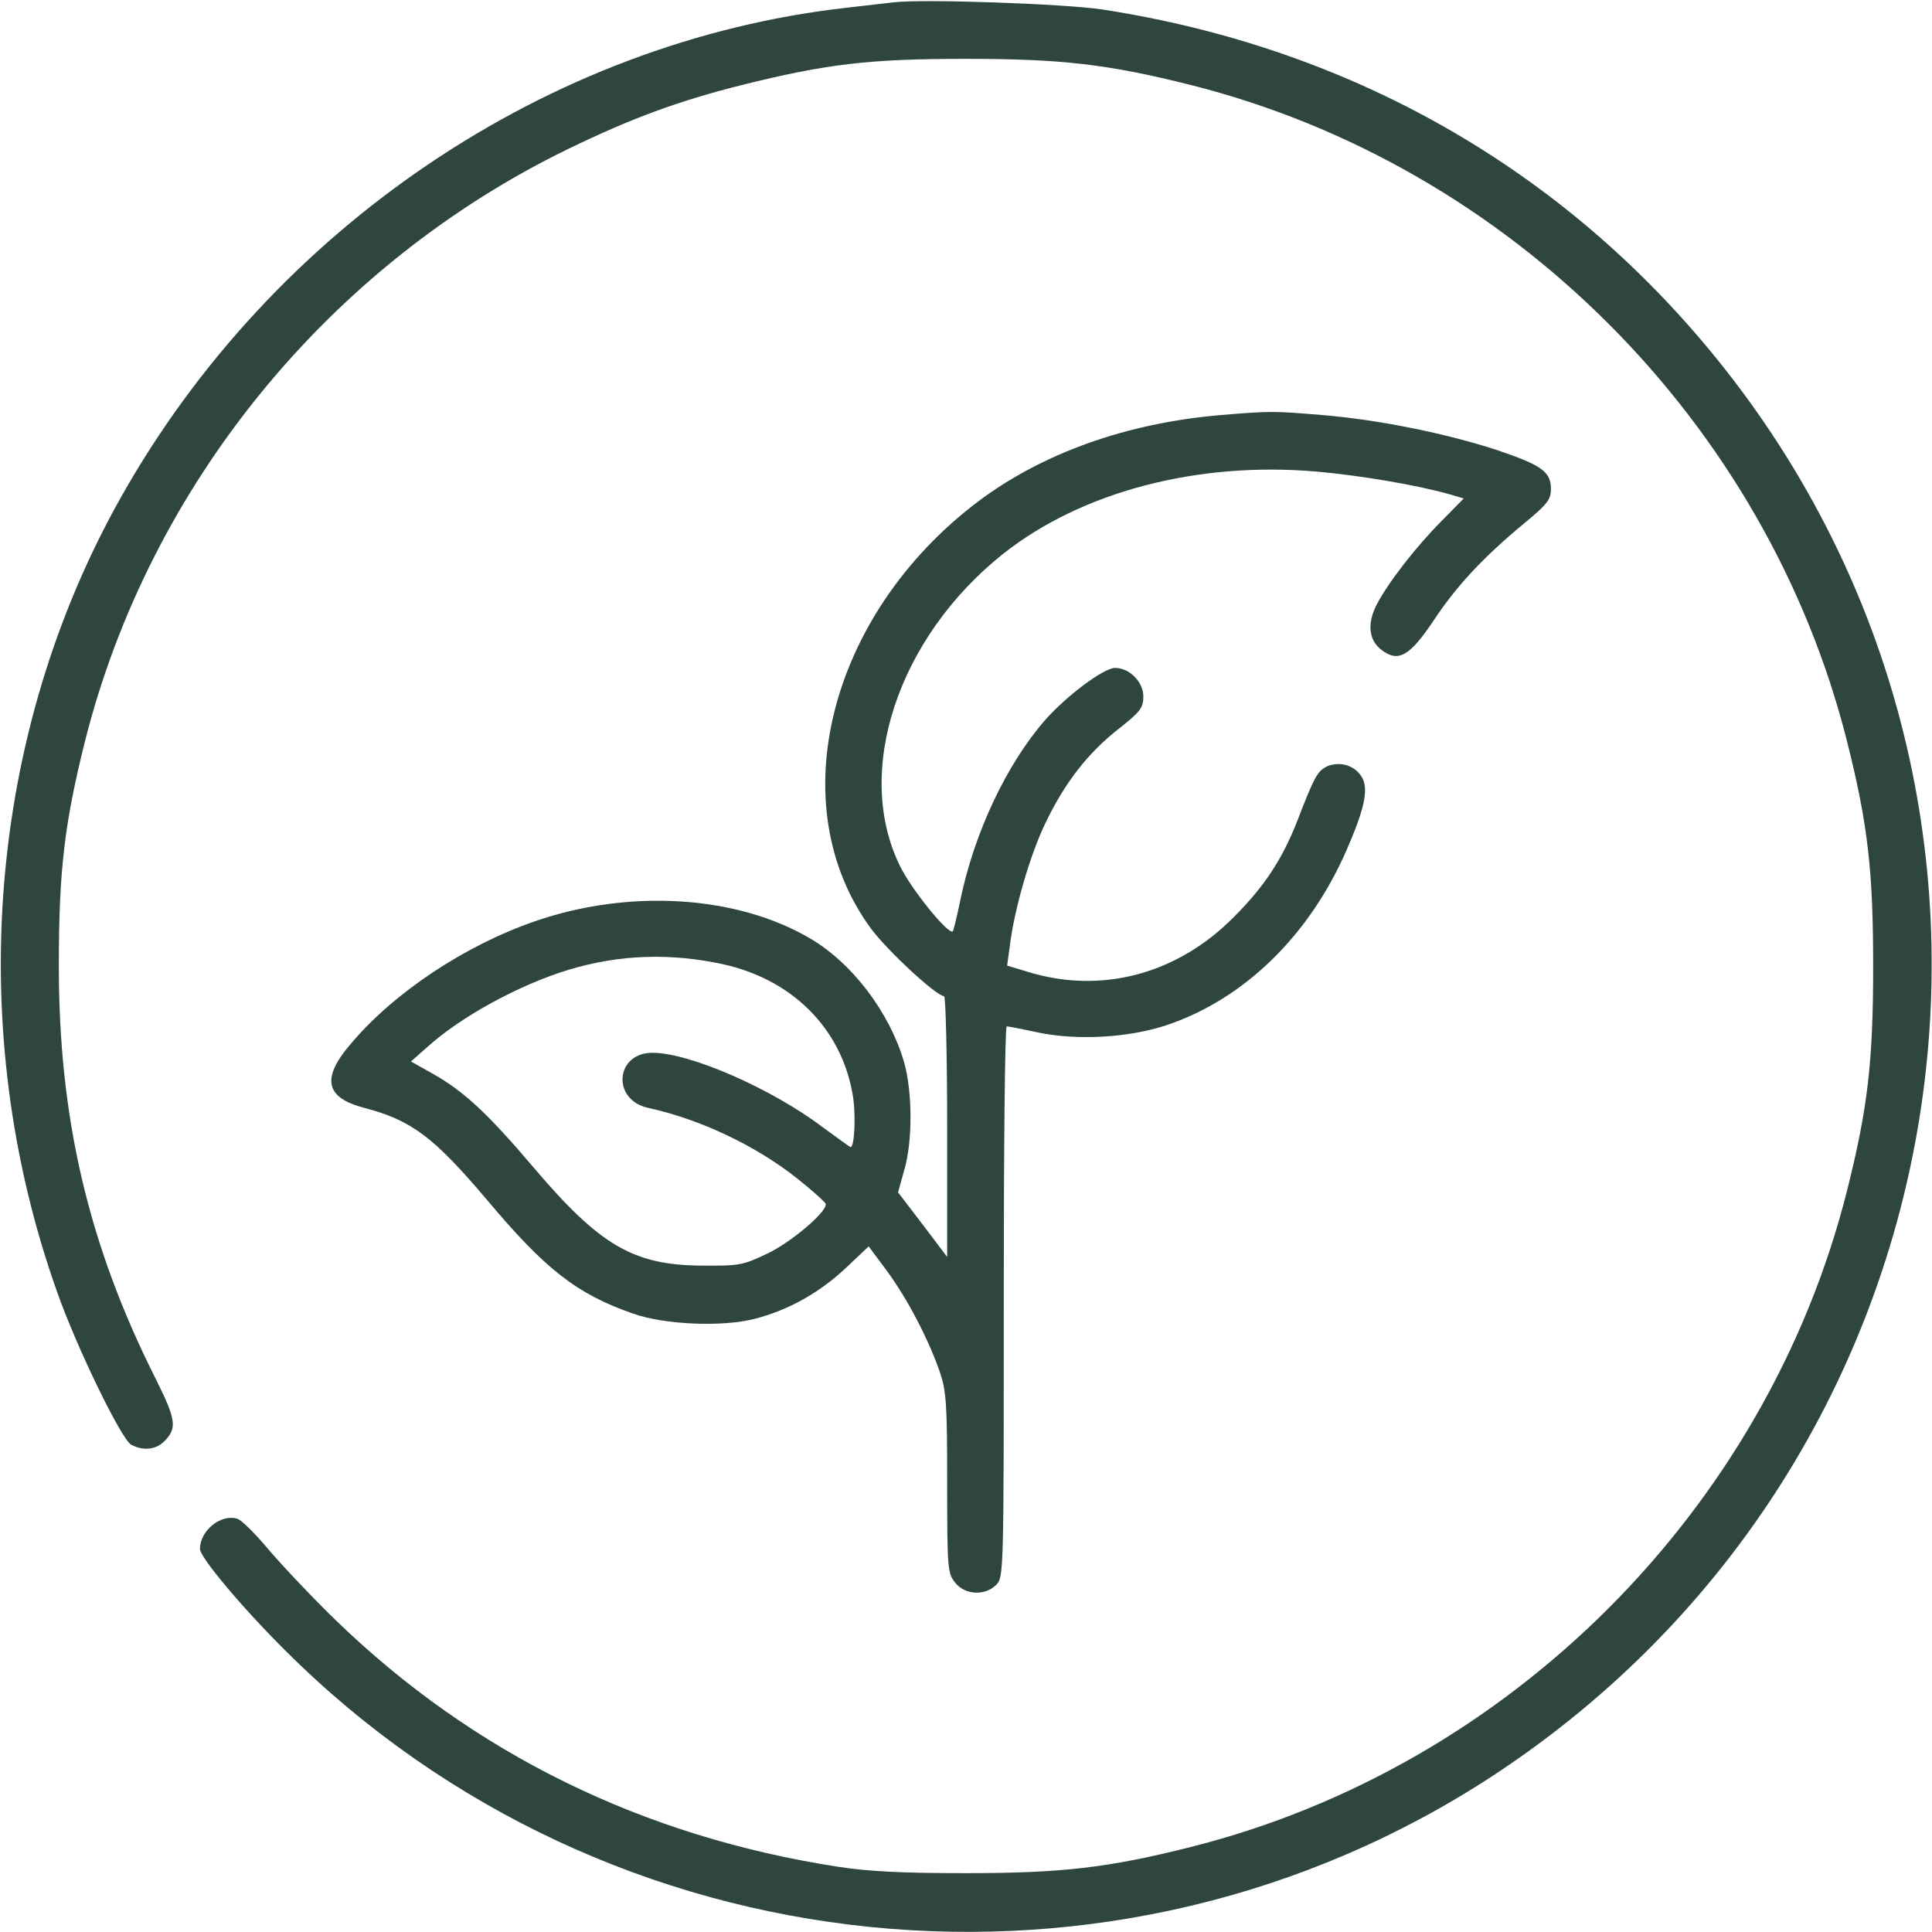 <svg xmlns="http://www.w3.org/2000/svg" fill="none" viewBox="0 0 24 24" height="24" width="24">
<g clip-path="url(#clip0_42_1487)">
<path fill="#2E463E" d="M11.109 0.028C11.02 0.038 10.744 0.07 10.5 0.098C6.806 0.52 3.389 2.827 1.505 6.173C-0.155 9.117 -0.45 12.787 0.708 16.045C0.952 16.739 1.509 17.883 1.631 17.948C1.786 18.028 1.945 18.009 2.053 17.892C2.199 17.738 2.184 17.63 1.941 17.142C1.097 15.469 0.727 13.884 0.731 11.977C0.731 10.814 0.802 10.223 1.055 9.211C1.856 6.028 4.088 3.295 7.055 1.852C7.838 1.472 8.419 1.256 9.22 1.055C10.275 0.792 10.805 0.731 12 0.731C13.186 0.731 13.763 0.797 14.789 1.055C18.755 2.053 21.947 5.245 22.945 9.211C23.203 10.238 23.269 10.814 23.269 12C23.269 13.186 23.203 13.762 22.945 14.789C21.947 18.755 18.755 21.947 14.789 22.945C13.763 23.203 13.186 23.269 12 23.269C11.227 23.269 10.8 23.25 10.406 23.189C7.988 22.814 5.888 21.788 4.177 20.133C3.886 19.852 3.511 19.453 3.342 19.256C3.178 19.059 3 18.881 2.949 18.867C2.747 18.802 2.484 19.012 2.484 19.242C2.484 19.345 3.009 19.973 3.553 20.512C7.556 24.502 13.866 25.144 18.572 22.041C24.506 18.127 25.786 9.989 21.342 4.477C19.425 2.1 16.777 0.591 13.688 0.117C13.219 0.047 11.475 -0.014 11.109 0.028Z"></path>
<path fill="#2E463E" d="M15.164 5.156C14.002 5.255 12.956 5.625 12.15 6.23C10.289 7.636 9.694 10.012 10.824 11.541C11.035 11.822 11.635 12.375 11.728 12.375C11.747 12.375 11.766 13.101 11.766 13.992V15.614L11.461 15.211L11.156 14.812L11.231 14.541C11.339 14.184 11.335 13.561 11.231 13.195C11.049 12.572 10.585 11.963 10.064 11.658C9.155 11.123 7.824 11.039 6.652 11.442C5.78 11.742 4.894 12.328 4.355 12.97C3.989 13.397 4.041 13.636 4.524 13.762C5.114 13.917 5.386 14.123 6.047 14.902C6.774 15.769 7.163 16.073 7.861 16.317C8.255 16.458 8.981 16.486 9.375 16.383C9.797 16.275 10.186 16.055 10.514 15.745L10.791 15.483L11.021 15.792C11.274 16.139 11.527 16.622 11.672 17.034C11.756 17.283 11.766 17.428 11.766 18.422C11.766 19.477 11.771 19.542 11.864 19.659C11.986 19.814 12.235 19.828 12.375 19.688C12.469 19.594 12.469 19.533 12.469 16.172C12.469 14.287 12.483 12.75 12.506 12.75C12.525 12.75 12.699 12.783 12.891 12.825C13.378 12.928 14.021 12.891 14.489 12.736C15.455 12.412 16.261 11.625 16.725 10.566C16.941 10.073 16.997 9.83 16.931 9.68C16.856 9.52 16.664 9.45 16.495 9.516C16.369 9.572 16.331 9.637 16.111 10.209C15.928 10.673 15.708 11.011 15.328 11.391C14.625 12.103 13.678 12.356 12.76 12.07L12.511 11.995L12.544 11.752C12.6 11.292 12.797 10.617 12.985 10.228C13.224 9.727 13.514 9.352 13.899 9.052C14.166 8.841 14.203 8.794 14.203 8.653C14.203 8.47 14.03 8.297 13.852 8.297C13.711 8.297 13.247 8.644 12.98 8.948C12.506 9.492 12.103 10.341 11.93 11.18C11.888 11.386 11.845 11.559 11.836 11.569C11.785 11.62 11.32 11.048 11.18 10.758C10.603 9.586 11.152 7.922 12.46 6.881C13.435 6.108 14.878 5.728 16.364 5.859C16.894 5.906 17.592 6.023 18.01 6.141L18.183 6.192L17.897 6.483C17.578 6.806 17.241 7.242 17.1 7.514C16.978 7.753 17.006 7.959 17.166 8.077C17.372 8.231 17.513 8.152 17.813 7.702C18.103 7.266 18.431 6.919 18.928 6.506C19.224 6.262 19.266 6.206 19.266 6.075C19.266 5.859 19.153 5.78 18.6 5.592C17.972 5.386 17.119 5.212 16.425 5.156C15.816 5.105 15.783 5.105 15.164 5.156ZM8.995 11.981C9.844 12.173 10.444 12.773 10.589 13.58C10.636 13.819 10.617 14.25 10.566 14.25C10.561 14.25 10.402 14.137 10.219 14.002C9.586 13.523 8.569 13.078 8.105 13.078C7.646 13.078 7.594 13.659 8.049 13.762C8.7 13.903 9.399 14.236 9.914 14.648C10.097 14.794 10.247 14.93 10.256 14.953C10.289 15.042 9.825 15.436 9.525 15.576C9.23 15.717 9.178 15.726 8.719 15.722C7.87 15.717 7.453 15.473 6.633 14.508C6.056 13.828 5.761 13.556 5.381 13.341L5.105 13.186L5.302 13.012C5.719 12.633 6.446 12.234 7.064 12.047C7.697 11.855 8.339 11.836 8.995 11.981Z"></path>
</g>
<defs>
<clipPath id="clip0_42_1487">
<rect fill="white" height="24" width="24"></rect>
</clipPath>
</defs>
</svg>
